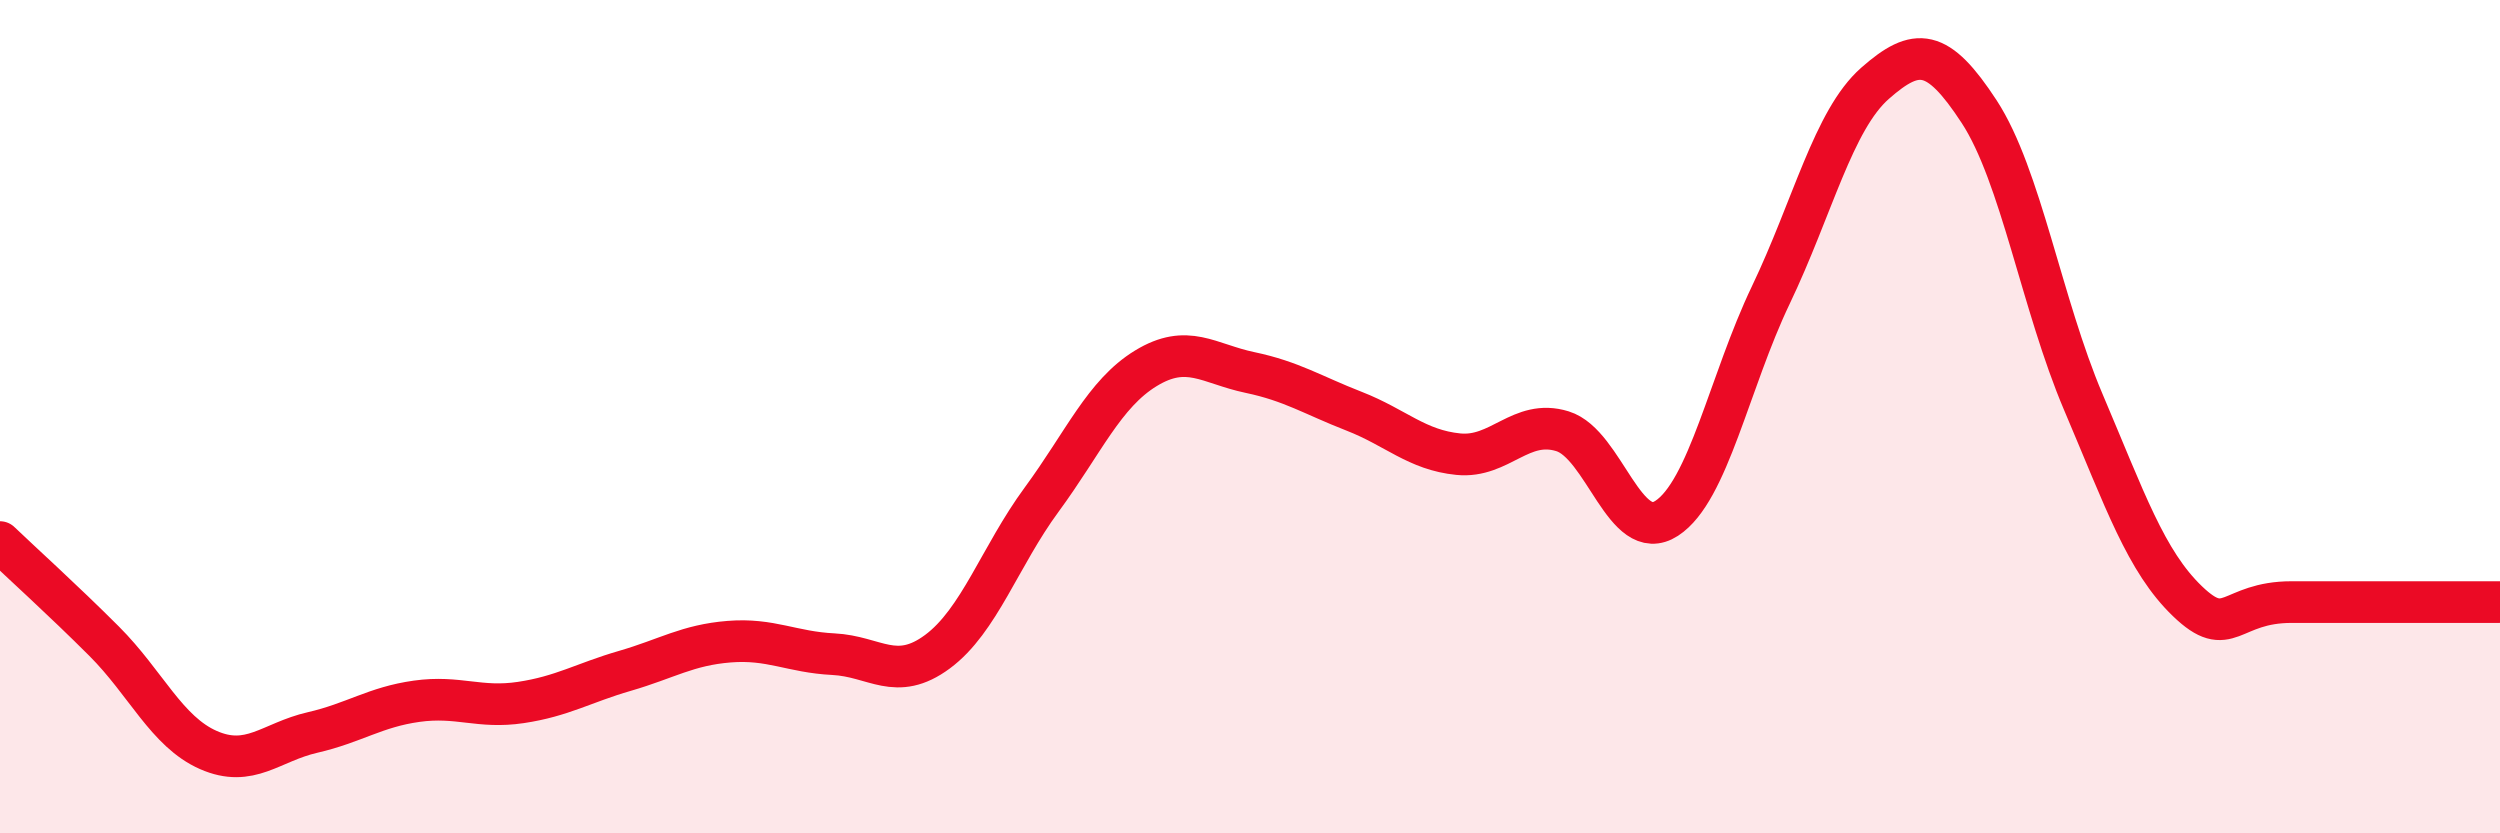
    <svg width="60" height="20" viewBox="0 0 60 20" xmlns="http://www.w3.org/2000/svg">
      <path
        d="M 0,13.01 C 0.5,13.49 1.5,14.39 2.5,15.39 C 3.5,16.39 4,17.56 5,18 C 6,18.44 6.5,17.81 7.5,17.58 C 8.5,17.35 9,16.97 10,16.83 C 11,16.69 11.5,17.01 12.5,16.86 C 13.5,16.71 14,16.39 15,16.1 C 16,15.81 16.5,15.48 17.5,15.4 C 18.5,15.32 19,15.65 20,15.7 C 21,15.75 21.5,16.38 22.5,15.64 C 23.5,14.9 24,13.35 25,11.99 C 26,10.63 26.5,9.45 27.5,8.84 C 28.5,8.23 29,8.73 30,8.94 C 31,9.15 31.5,9.48 32.5,9.87 C 33.5,10.26 34,10.8 35,10.9 C 36,11 36.5,10.04 37.5,10.35 C 38.5,10.66 39,13.09 40,12.44 C 41,11.79 41.5,9.17 42.5,7.08 C 43.5,4.99 44,2.88 45,2 C 46,1.12 46.5,1.15 47.5,2.68 C 48.5,4.21 49,7.3 50,9.65 C 51,12 51.5,13.47 52.5,14.43 C 53.5,15.39 53.5,14.45 55,14.45 C 56.5,14.45 59,14.45 60,14.45L60 20L0 20Z"
        fill="#EB0A25"
        opacity="0.1"
        stroke-linecap="round"
        stroke-linejoin="round"
      />
      <path
        d="M 0,13.01 C 0.5,13.49 1.5,14.39 2.5,15.39 C 3.5,16.39 4,17.56 5,18 C 6,18.44 6.5,17.81 7.5,17.58 C 8.5,17.35 9,16.97 10,16.83 C 11,16.69 11.5,17.01 12.5,16.86 C 13.5,16.71 14,16.39 15,16.1 C 16,15.81 16.5,15.48 17.5,15.4 C 18.5,15.32 19,15.65 20,15.7 C 21,15.75 21.5,16.38 22.5,15.64 C 23.5,14.9 24,13.35 25,11.99 C 26,10.63 26.5,9.45 27.5,8.84 C 28.5,8.23 29,8.73 30,8.94 C 31,9.15 31.5,9.48 32.5,9.87 C 33.5,10.26 34,10.8 35,10.9 C 36,11 36.5,10.04 37.5,10.35 C 38.5,10.66 39,13.09 40,12.44 C 41,11.79 41.5,9.17 42.5,7.08 C 43.5,4.99 44,2.88 45,2 C 46,1.12 46.5,1.15 47.5,2.68 C 48.5,4.21 49,7.3 50,9.65 C 51,12 51.5,13.47 52.5,14.43 C 53.5,15.39 53.5,14.45 55,14.45 C 56.5,14.45 59,14.45 60,14.45"
        stroke="#EB0A25"
        stroke-width="1"
        fill="none"
        stroke-linecap="round"
        stroke-linejoin="round"
      />
    </svg>
  